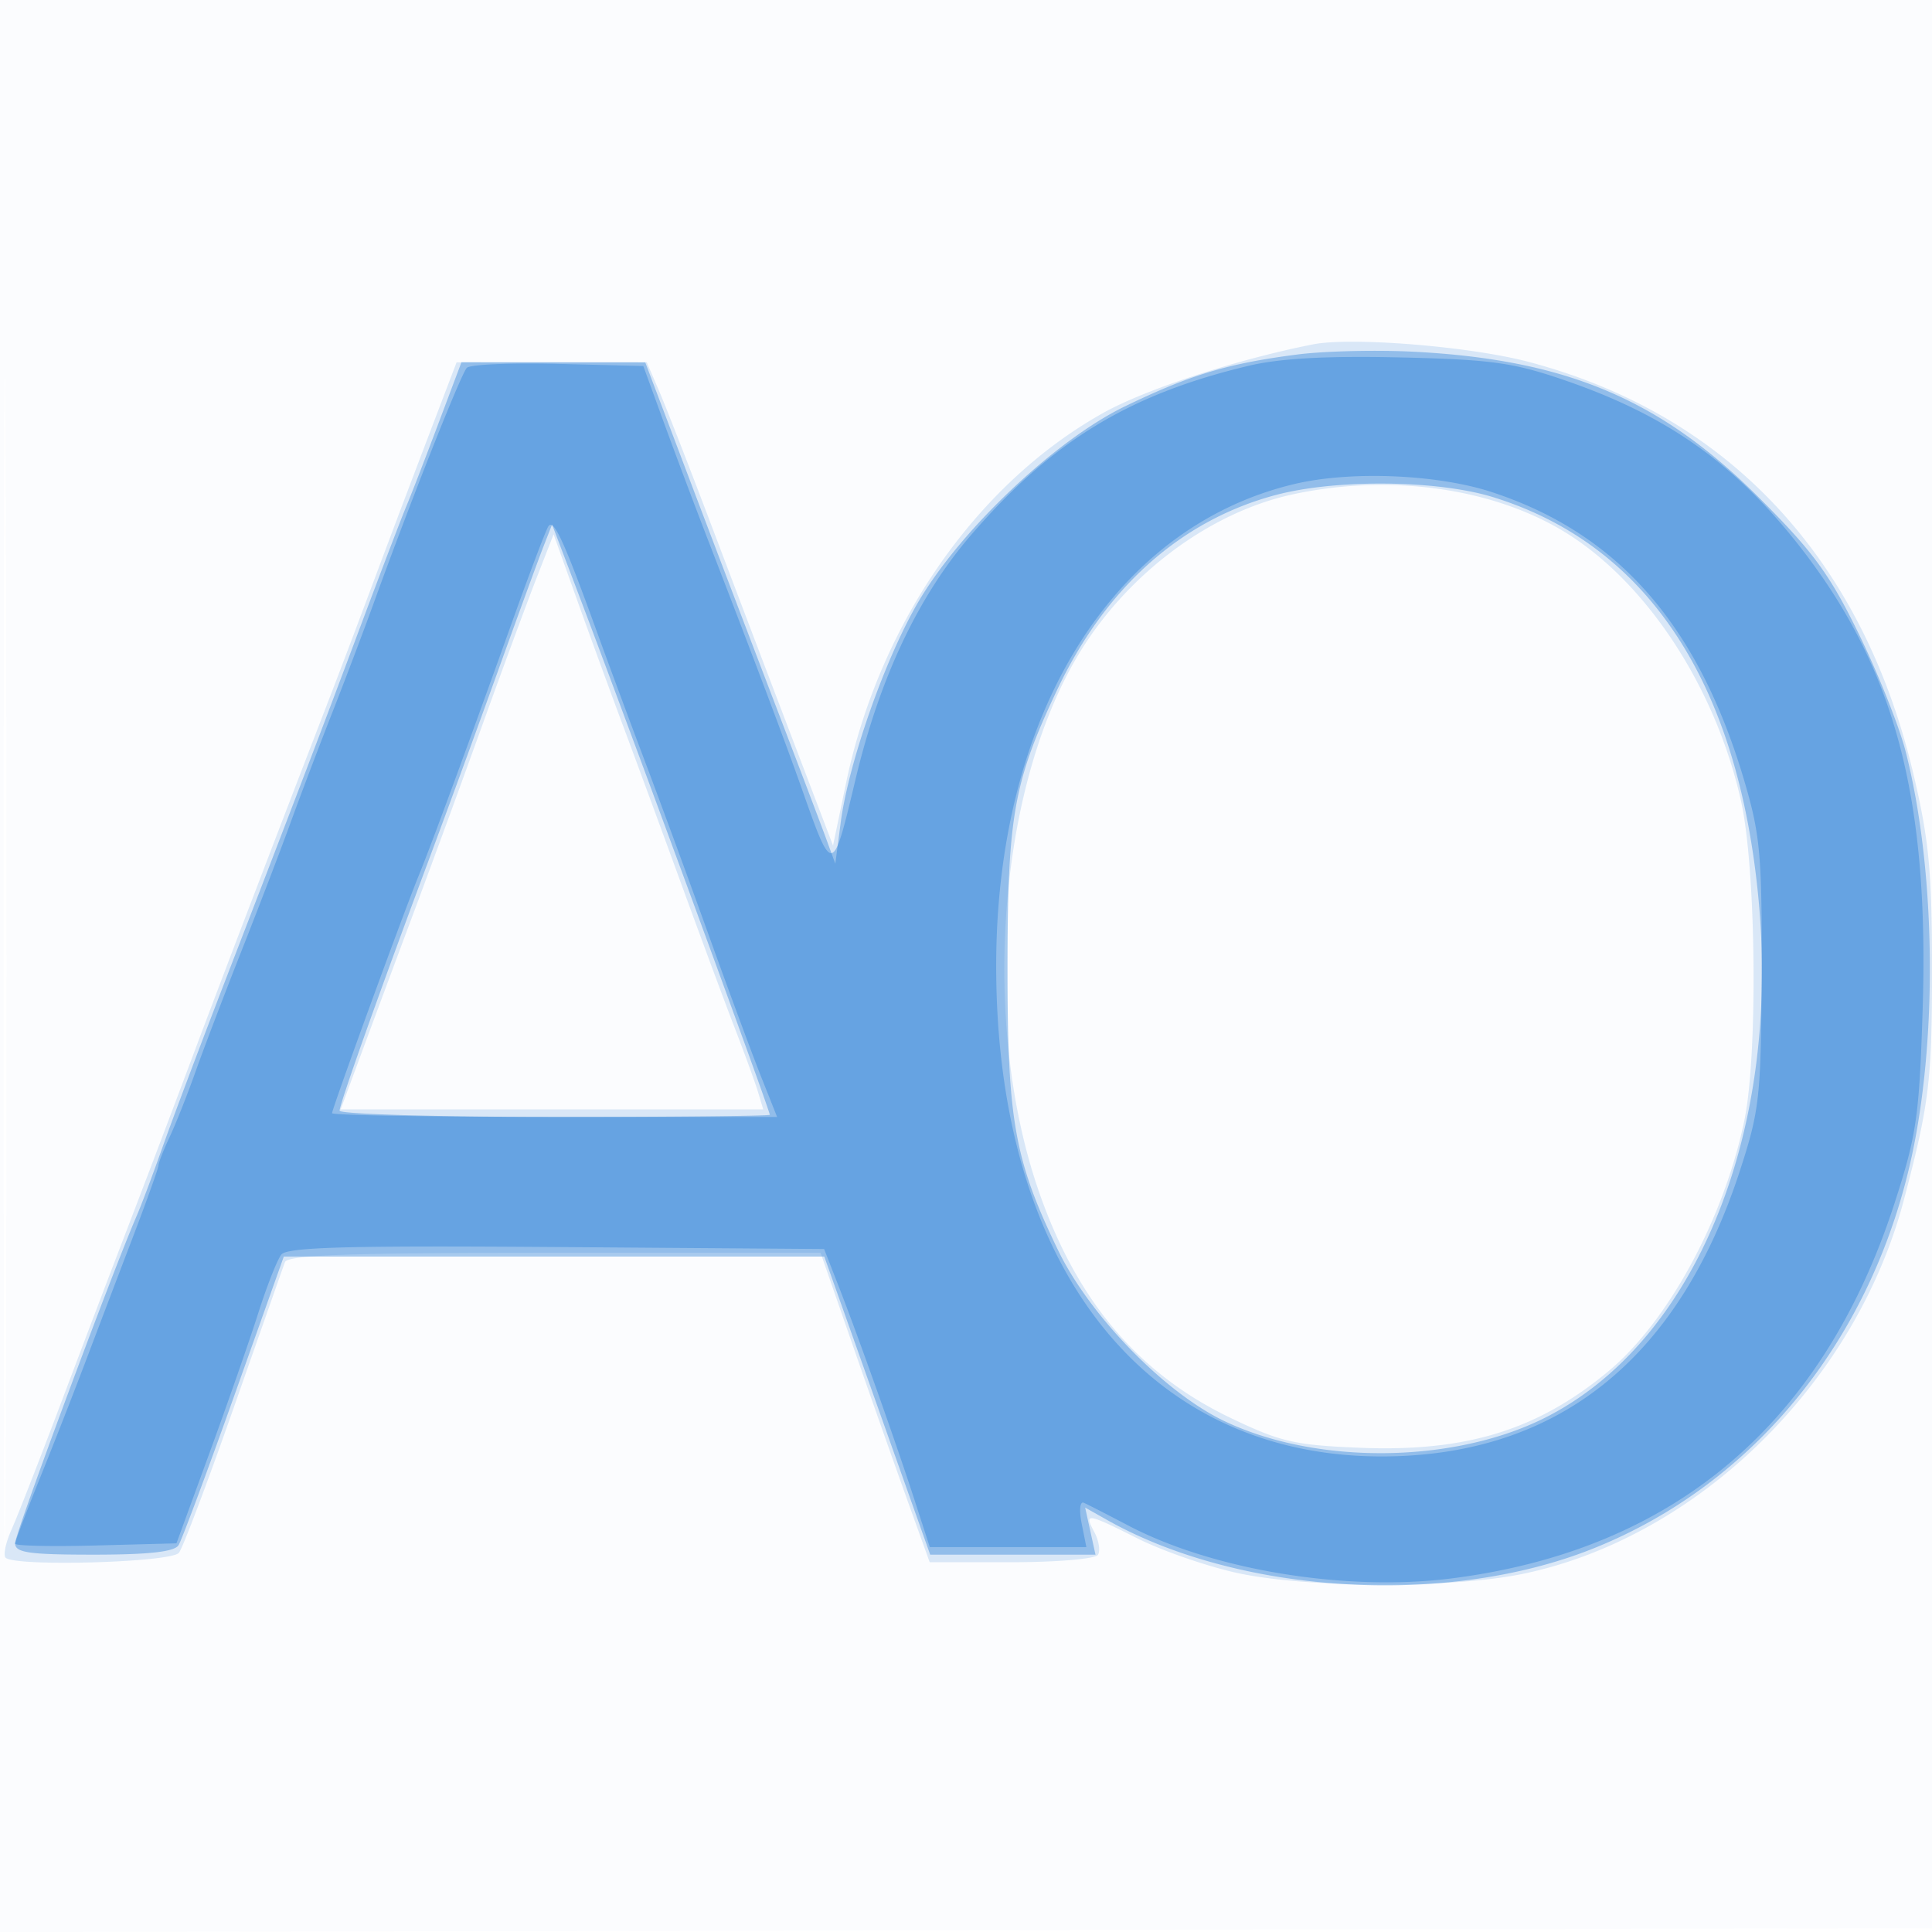 <svg xmlns="http://www.w3.org/2000/svg" width="256" height="256"><path fill="#1976D2" fill-opacity=".016" fill-rule="evenodd" d="M0 128.004v128.004l128.25-.254 128.25-.254.254-127.75L257.008 0H0zm.485.496c0 70.4.119 99.053.265 63.672s.146-92.98 0-128S.485 58.1.485 128.5"/><path fill="#1976D2" fill-opacity=".151" fill-rule="evenodd" d="M174 45.629c-9.964 1.951-22.209 5.949-27.805 9.079-16.828 9.41-29.684 27.912-34.091 49.062l-1.724 8.271-3.335-8.771A13163.513 13163.513 0 0 1 94.034 69c-2.809-7.425-5.834-15.187-6.722-17.25L85.696 48l-12.598.006-12.598.006-3.904 10.244A3599 3599 0 0 0 49.333 77.5a1784 1784 0 0 1-5.289 14c-7.769 20.138-14.459 37.648-18.531 48.5a3636 3636 0 0 1-10.061 26.5c-1.271 3.3-4.604 12.075-7.406 19.5s-5.729 14.917-6.505 16.648c-.777 1.732-1.141 3.419-.81 3.75 1.229 1.229 21.992.644 22.982-.648.527-.687 3.797-9.35 7.267-19.25 3.469-9.9 6.516-18.562 6.771-19.25.358-.968 8.428-1.25 35.722-1.25h35.258l4.259 12.25a2509 2509 0 0 0 7.229 20.5l2.97 8.25h10.847c5.999 0 11.116-.438 11.451-.979.333-.539.119-1.889-.476-3-1.402-2.62-1.039-2.566 5.768.853 3.146 1.581 8.96 3.606 12.918 4.5 9.173 2.072 28.709 2.144 38.229.142 23.179-4.876 43.97-25.324 50.347-49.516 3.359-12.746 3.727-15.758 3.727-30.523 0-12.991-.399-17.183-2.472-25.954-6.745-28.548-24.57-47.615-51.028-54.584-7.748-2.04-23.397-3.309-28.5-2.31m-2.774 19.893c-11.142 2.419-22.244 10.827-28.585 21.647-10.465 17.857-12.645 48.456-5.029 70.585 5.007 14.549 13.164 24.222 25.376 30.094 6.694 3.218 8.526 3.642 17.259 3.993 14.007.562 23.443-2.336 32.793-10.072 7.965-6.591 15.354-20.18 18.089-33.269 1.815-8.683 1.568-33.335-.424-42.309-3.433-15.468-13.012-29.787-24.216-36.198-9.602-5.493-22.833-7.171-35.263-4.471M71.074 76.65c-1.253 3.218-4.465 11.925-7.135 19.35a2617 2617 0 0 1-8.776 24 8520 8520 0 0 0-6.972 18.75L45.14 147h55.995l-.676-2.25c-.372-1.238-1.719-4.95-2.993-8.25-1.275-3.3-4.45-11.85-7.056-19s-6.084-16.6-7.729-21-4.417-11.982-6.159-16.85l-3.168-8.85z"/><path fill="#1976D2" fill-opacity=".371" fill-rule="evenodd" d="M172 46.963c-9.208 1.168-14.254 2.68-22.92 6.871-9.301 4.498-21.923 16.48-27.512 26.117-4.349 7.5-9.138 21.17-10.168 29.023l-.717 5.473-1.273-3.473c-.701-1.911-3.941-10.449-7.202-18.974-3.26-8.525-8.353-21.909-11.318-29.742L85.5 48.016l-12.177-.008L61.145 48l-3.105 8.25c-1.709 4.538-3.583 9.375-4.166 10.75s-3.25 8.35-5.925 15.5c-5.393 14.409-8.795 23.325-17.935 47-3.397 8.8-7.211 18.925-8.475 22.5-1.265 3.575-2.787 7.625-3.382 9C14.791 168.776 2 203.196 2 204.479 2 205.743 3.763 206 12.441 206c7.273 0 10.676-.379 11.216-1.25.427-.687 3.74-9.575 7.362-19.75l6.587-18.5h71.614l7.017 19.75 7.018 19.75h21.904l-.685-3.119-.685-3.119 2.855 1.613c17.491 9.876 44.836 11.549 64.18 3.927 21.74-8.567 37.557-28.175 42.662-52.887 3.311-16.032 2.901-37.792-.999-52.915-.851-3.3-3.634-10.275-6.186-15.5-3.88-7.947-6.051-10.908-13.28-18.114-12.994-12.954-25.4-18.206-45.521-19.271-4.95-.262-11.925-.105-15.5.348m-3 18.64c-12.53 3.352-22.52 12.268-28.922 25.81-5.793 12.255-6.578 16.683-6.578 37.087 0 20.043.941 25.253 6.718 37.195 4.169 8.618 14.079 18.804 21.973 22.584 12.232 5.857 30.424 5.676 42.541-.423 19.828-9.981 31.202-37.58 28.288-68.645-2.698-28.757-14.684-46.959-35.111-53.316-7.394-2.302-20.889-2.438-28.909-.292M71.98 72.5c-.644 1.65-3.357 9.075-6.028 16.5a2643 2643 0 0 1-8.967 24.5C50.278 131.453 45 146.279 45 147.168c0 .458 12.825.832 28.5.832s28.5-.128 28.5-.285c0-.674-18.728-51.623-25.994-70.715l-2.854-7.5z"/><path fill="#1976D2" fill-opacity=".366" fill-rule="evenodd" d="M165.5 48.46c-15.869 3.761-26.104 9.995-36.832 22.436-6.997 8.115-12.09 18.889-15.305 32.371-3.061 12.84-3.032 12.835-7.15 1.162-2.166-6.14-6.536-17.733-12.225-32.429a1028 1028 0 0 1-6.018-16l-2.728-7.5-11.287-.284c-6.207-.157-11.649.078-12.092.521-.773.773-7.457 17.659-12.375 31.263-1.292 3.575-3.762 10.1-5.488 14.5s-4.199 10.925-5.495 14.5-4.223 11.225-6.503 17c-2.279 5.775-5.021 12.975-6.092 16-1.072 3.025-2.615 6.918-3.429 8.651-.815 1.733-1.481 3.43-1.481 3.772s-1.586 4.773-3.524 9.849a5872 5872 0 0 0-6.17 16.228 930 930 0 0 1-5.976 15.262C3.498 200.306 2 204.258 2 204.546c0 .287 4.811.394 10.691.238l10.69-.284 4.386-12c2.411-6.6 5.314-14.925 6.45-18.5s2.511-7.068 3.057-7.762c.772-.984 8.836-1.205 36.459-1l35.468.262 1.949 5c2.634 6.755 7.552 20.612 10.027 28.25l2.025 6.25h20.748l-.627-3.134c-.347-1.735-.224-2.96.275-2.744.496.214 3.152 1.572 5.902 3.017 11.277 5.927 28.936 8.797 43 6.989 29.351-3.772 49.056-20.485 58.514-49.628 2.938-9.055 3.292-11.48 3.745-25.654.893-28.009-3.62-45.148-16.125-61.234-8.638-11.112-17.606-17.497-31.134-22.167-6.959-2.402-9.822-2.803-22-3.084-9.65-.222-15.864.119-20 1.099m6.118 15.652C147.473 69.781 132 94.733 132 128.002c0 39.872 19.842 65.057 51.197 64.983 23.219-.054 39.263-12.913 47.393-37.985 2.563-7.901 2.762-9.734 2.833-26 .067-15.589-.182-18.373-2.282-25.5-6.079-20.632-16.702-32.792-33.45-38.29-7.195-2.362-18.637-2.843-26.073-1.098m-98.97 5.649c-.345.558-2.457 6.127-4.693 12.376C62.069 98.584 57.137 111.984 55.491 116 53.486 120.892 44 146.898 44 147.503c0 .273 13.268.497 29.485.497h29.486l-2.088-5.25c-1.148-2.887-4.271-11.325-6.94-18.75s-6.467-17.775-8.441-23-4.893-13.1-6.487-17.5c-4.334-11.964-5.676-14.858-6.367-13.739"/></svg>